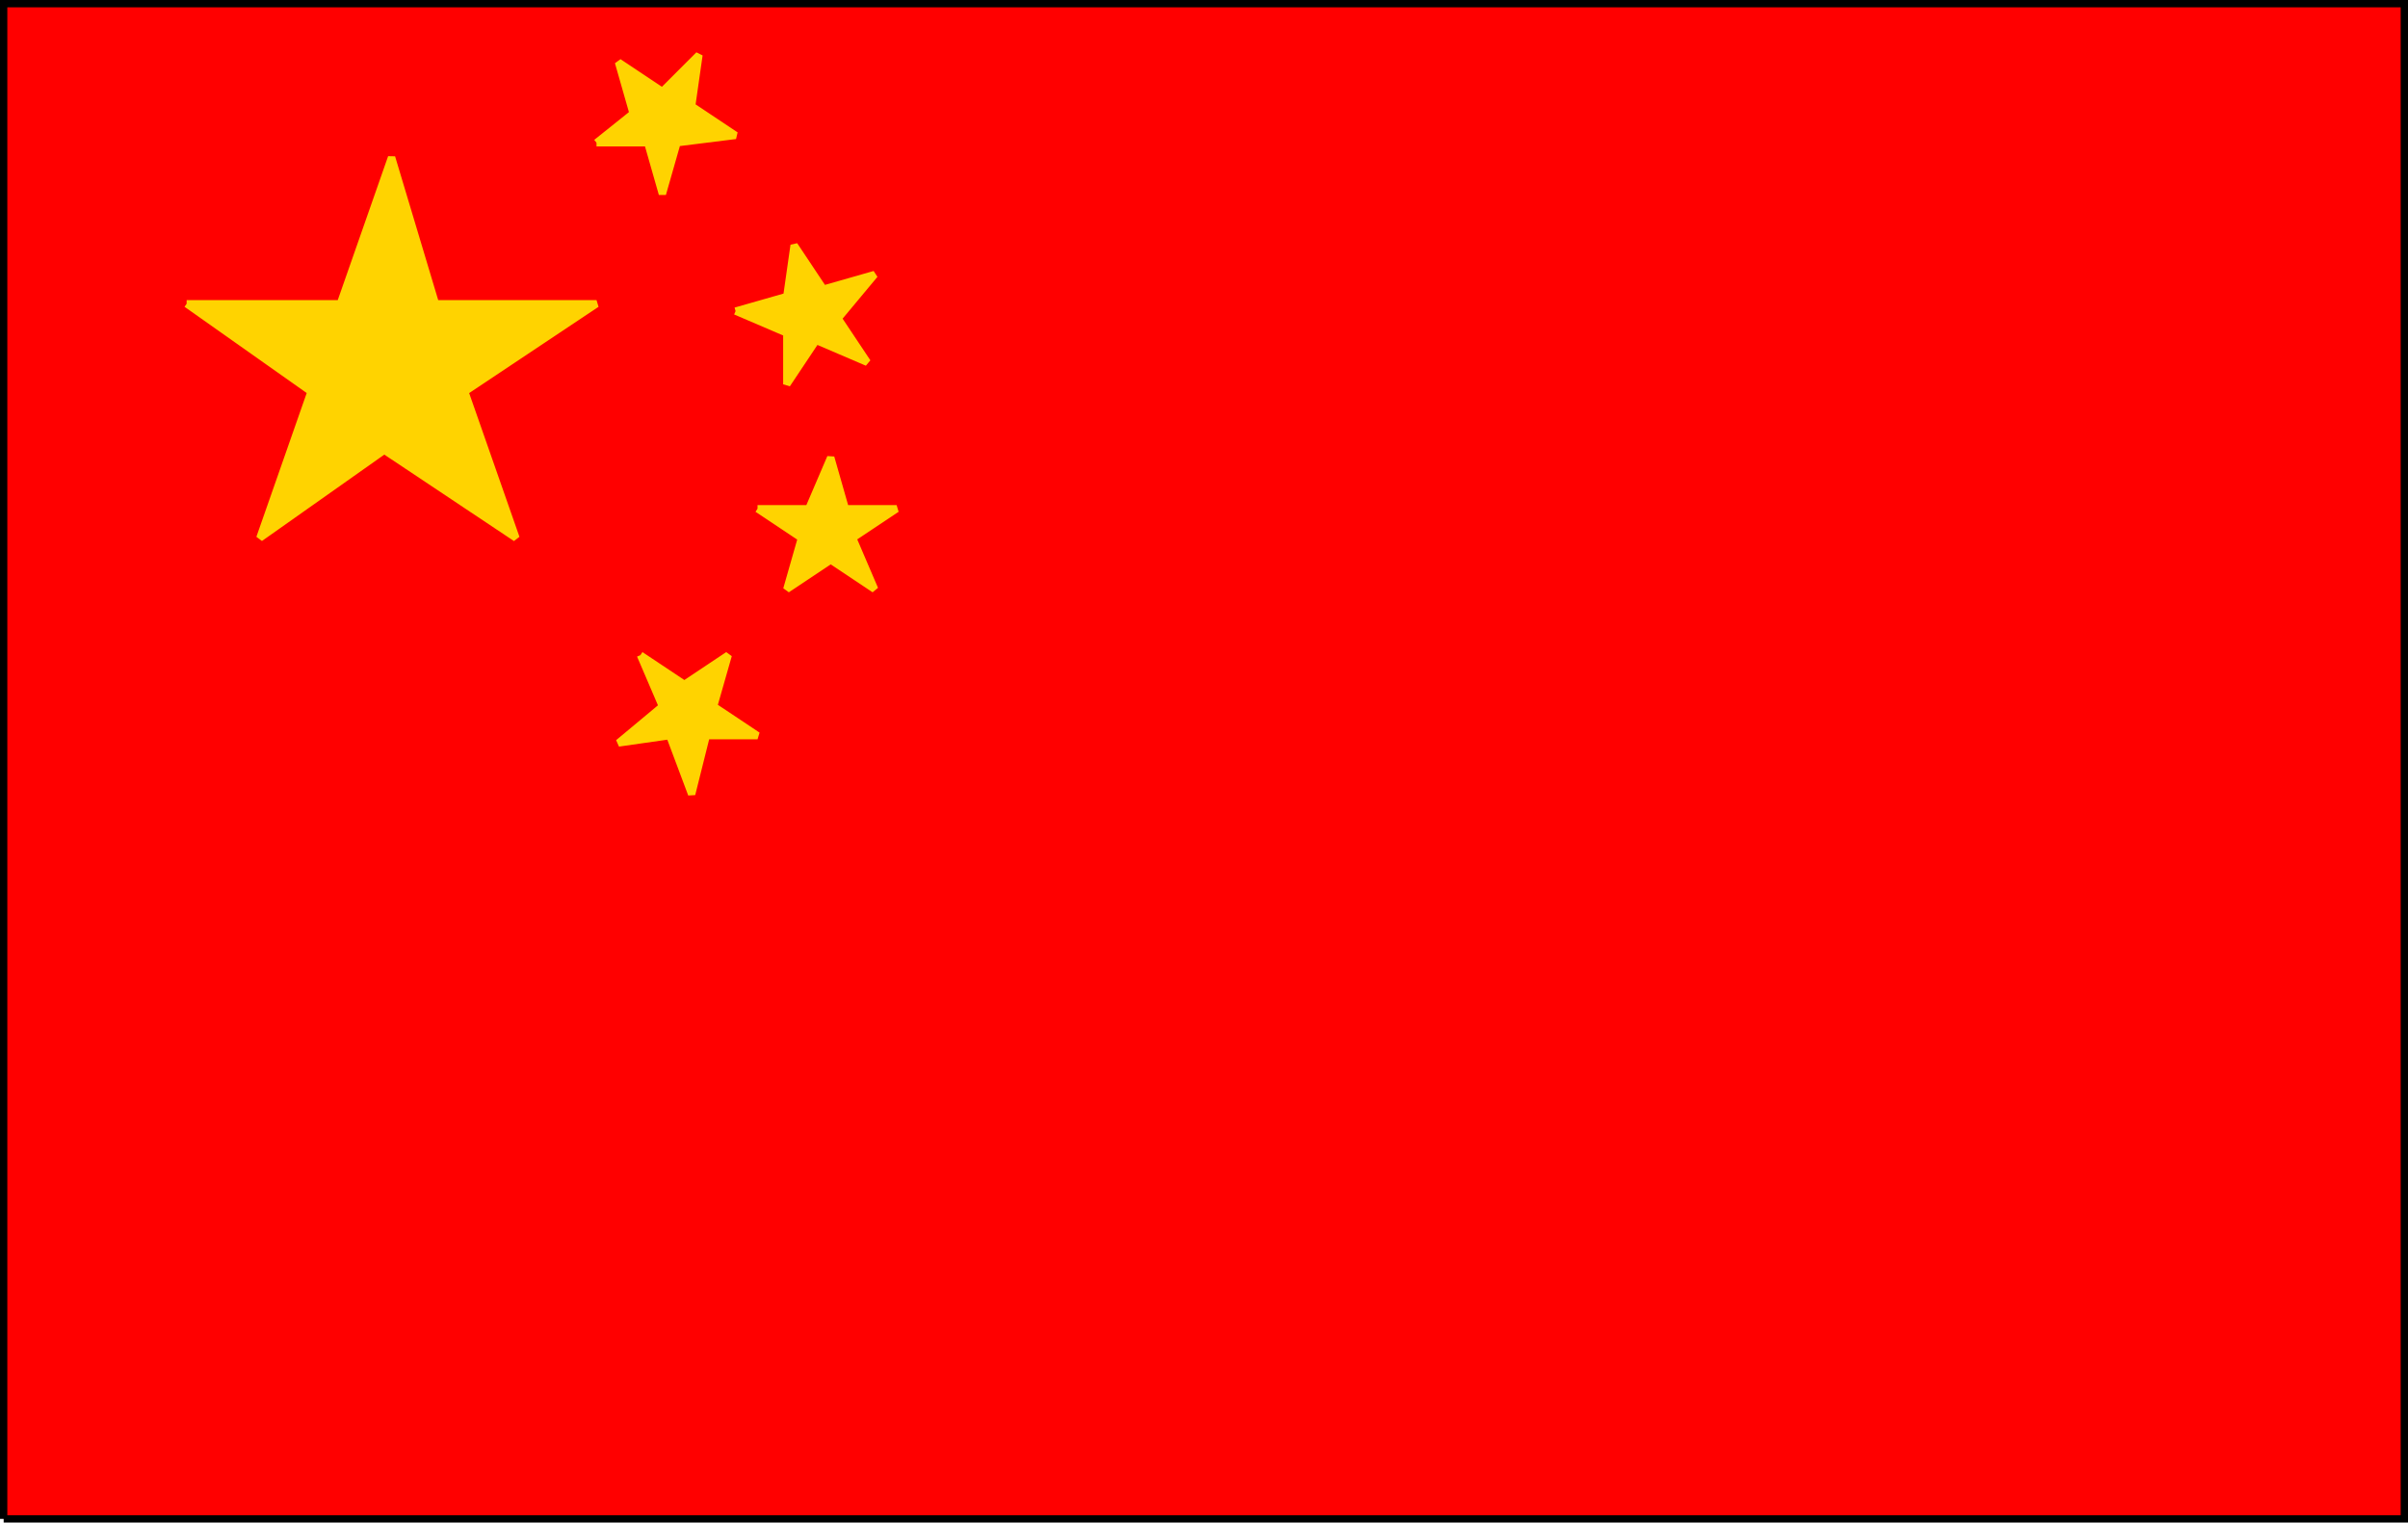 <svg xmlns="http://www.w3.org/2000/svg" width="329" height="208" version="1.2"><g fill="none" fill-rule="evenodd" stroke="#000" stroke-miterlimit="2" font-family="'Sans Serif'" font-size="12.5" font-weight="400"><path fill="red" d="M.5 207.5V.5h328v207H.5" vector-effect="non-scaling-stroke"/><path fill="#ffd300" stroke="#ffd300" d="M25.5 41.5h21l7-20 6 20h22l-18 12 7 20-18-12-17 12 7-20-17-12m78 28h7l3-7 2 7h7l-6 4 3 7-6-4-6 4 2-7-6-4m-3-27 7-2 1-7 4 6 7-2-5 6 4 6-7-3-4 6v-7l-7-3m-19-23 5-4-2-7 6 4 5-5-1 7 6 4-8 1-2 7-2-7h-7m6 70 6 4 6-4-2 7 6 4h-7l-2 8-3-8-7 1 6-5-3-7" vector-effect="non-scaling-stroke"/></g></svg>
